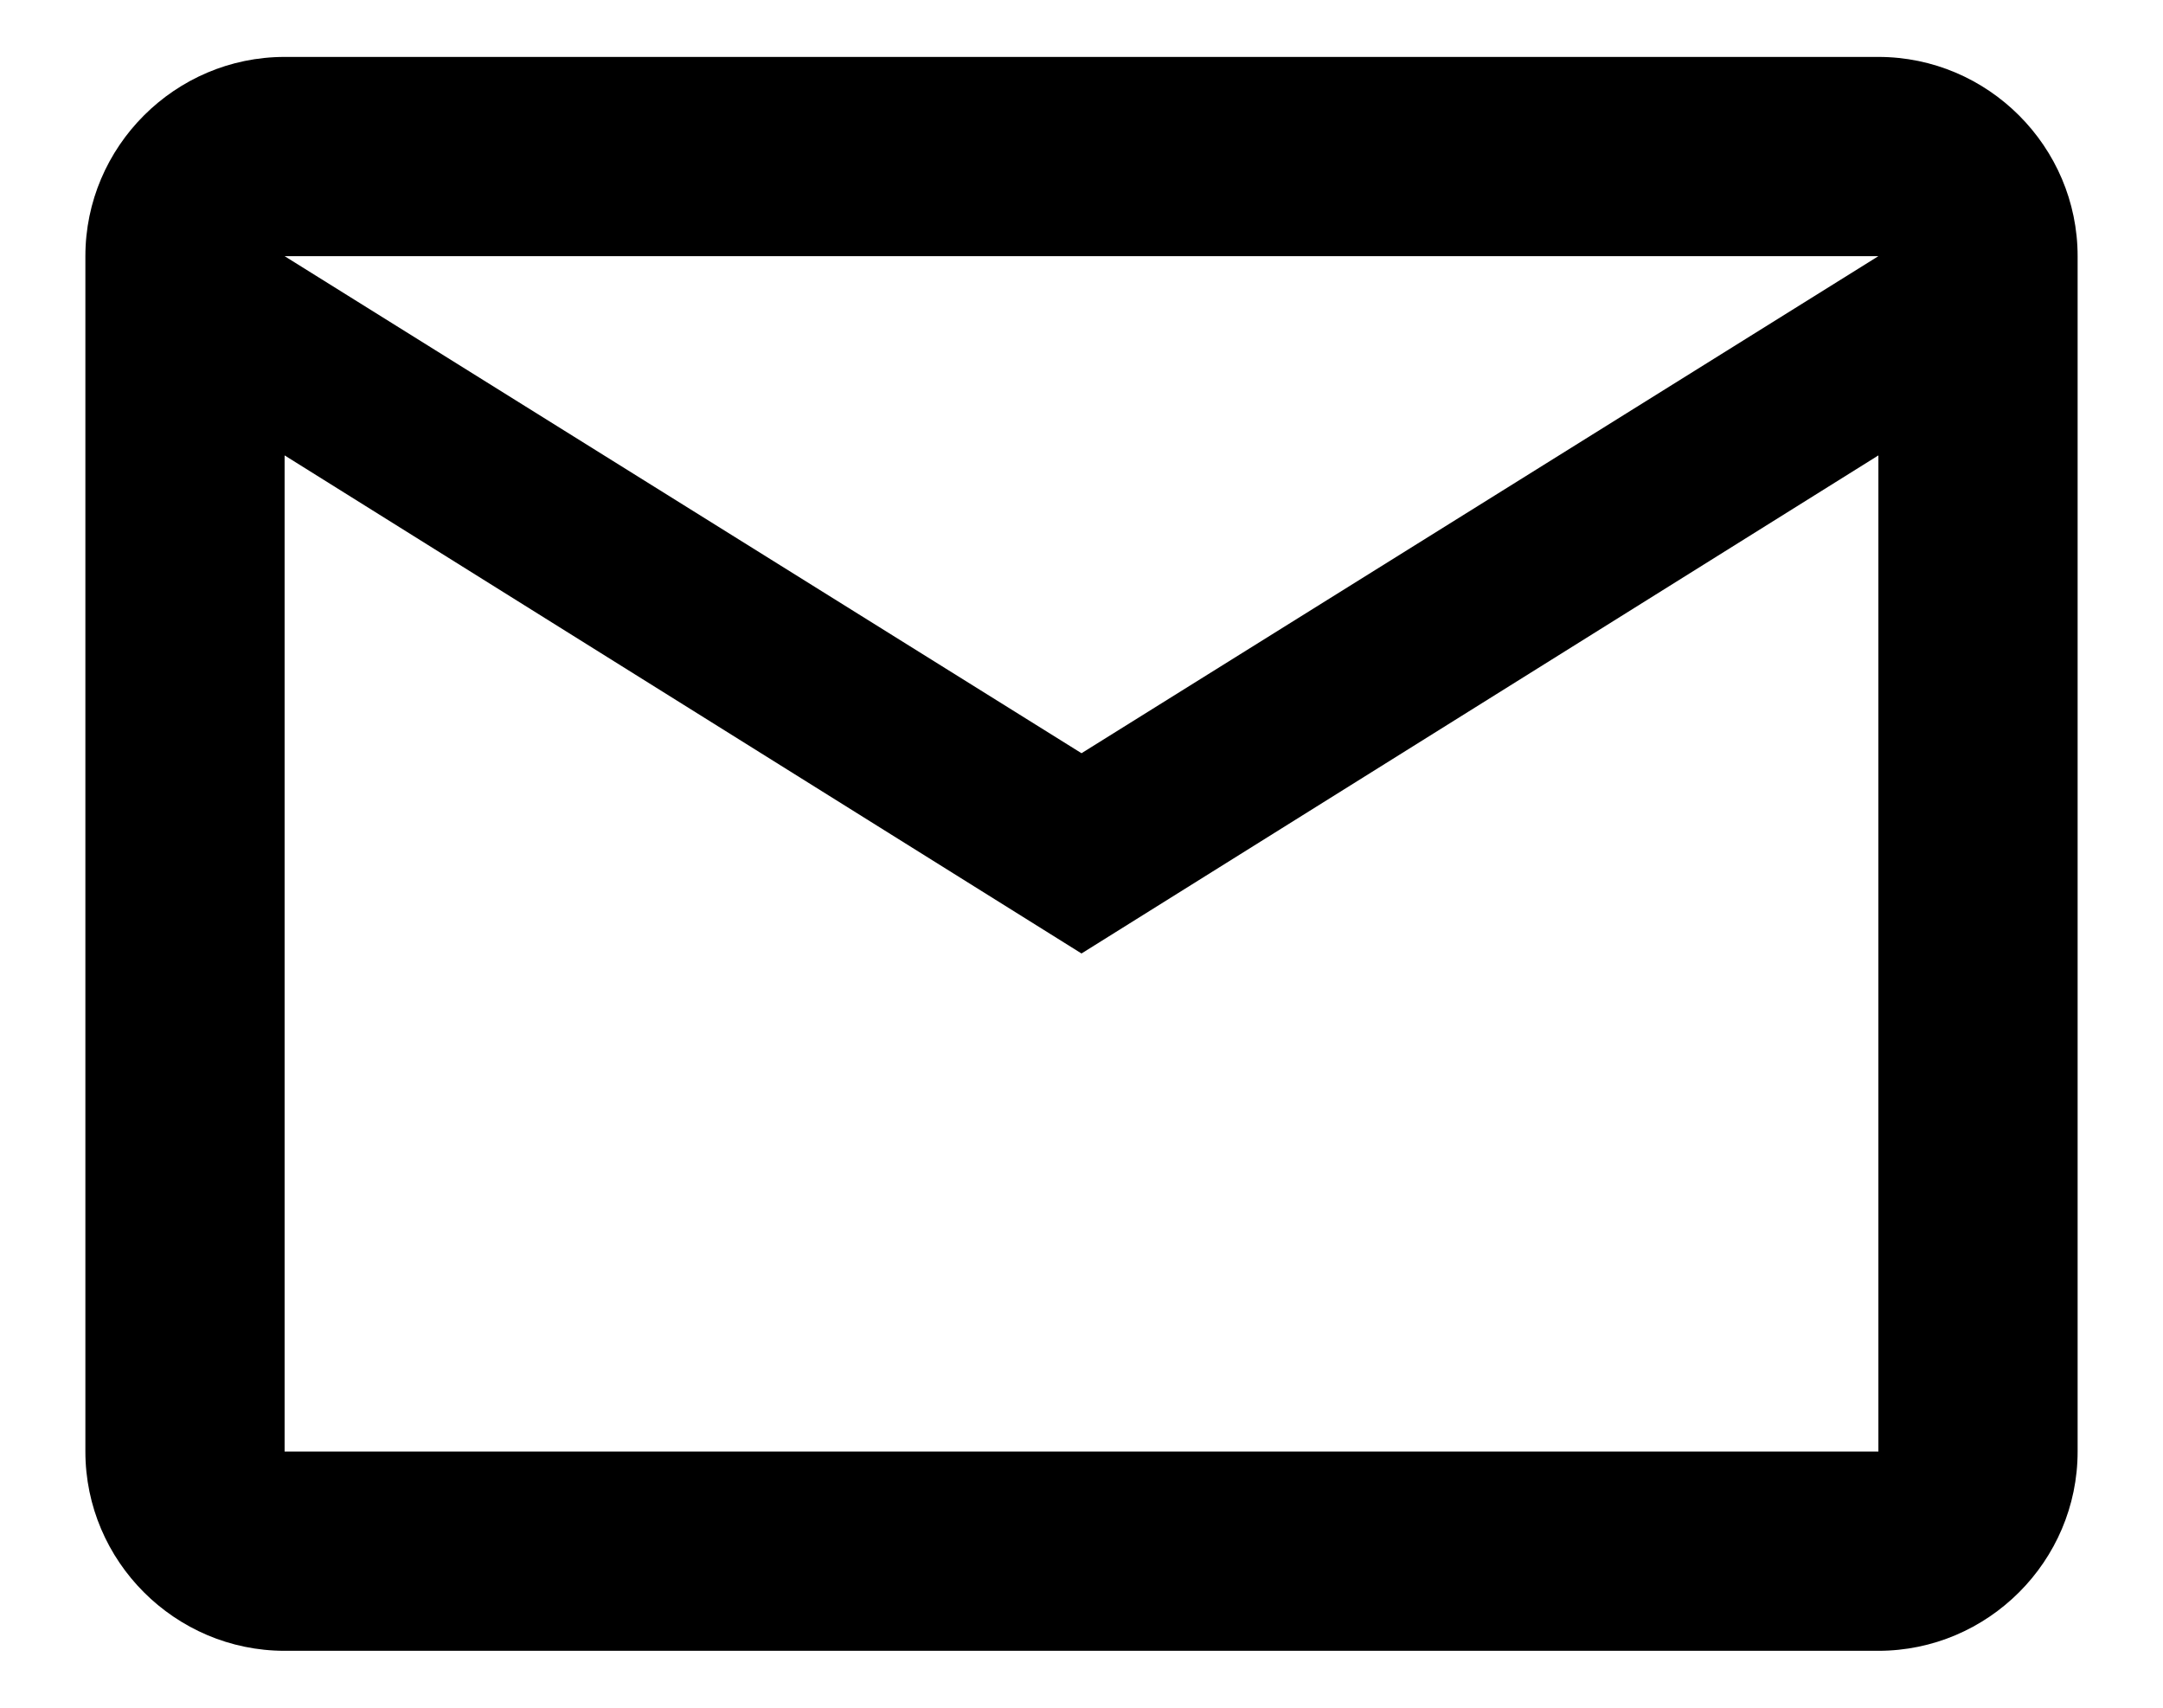 <svg width="19" height="15" viewBox="0 0 19 15" fill="none" xmlns="http://www.w3.org/2000/svg">
<path d="M18.25 2.25C18.25 1.288 17.462 0.5 16.5 0.5H2.5C1.538 0.5 0.75 1.288 0.75 2.25V12.75C0.75 13.713 1.538 14.5 2.5 14.5H16.5C17.462 14.5 18.25 13.713 18.25 12.75V2.25ZM16.5 2.25L9.5 6.616L2.5 2.25H16.5ZM16.5 12.75H2.5V4L9.5 8.375L16.5 4V12.75Z" fill="black"/>
</svg>
